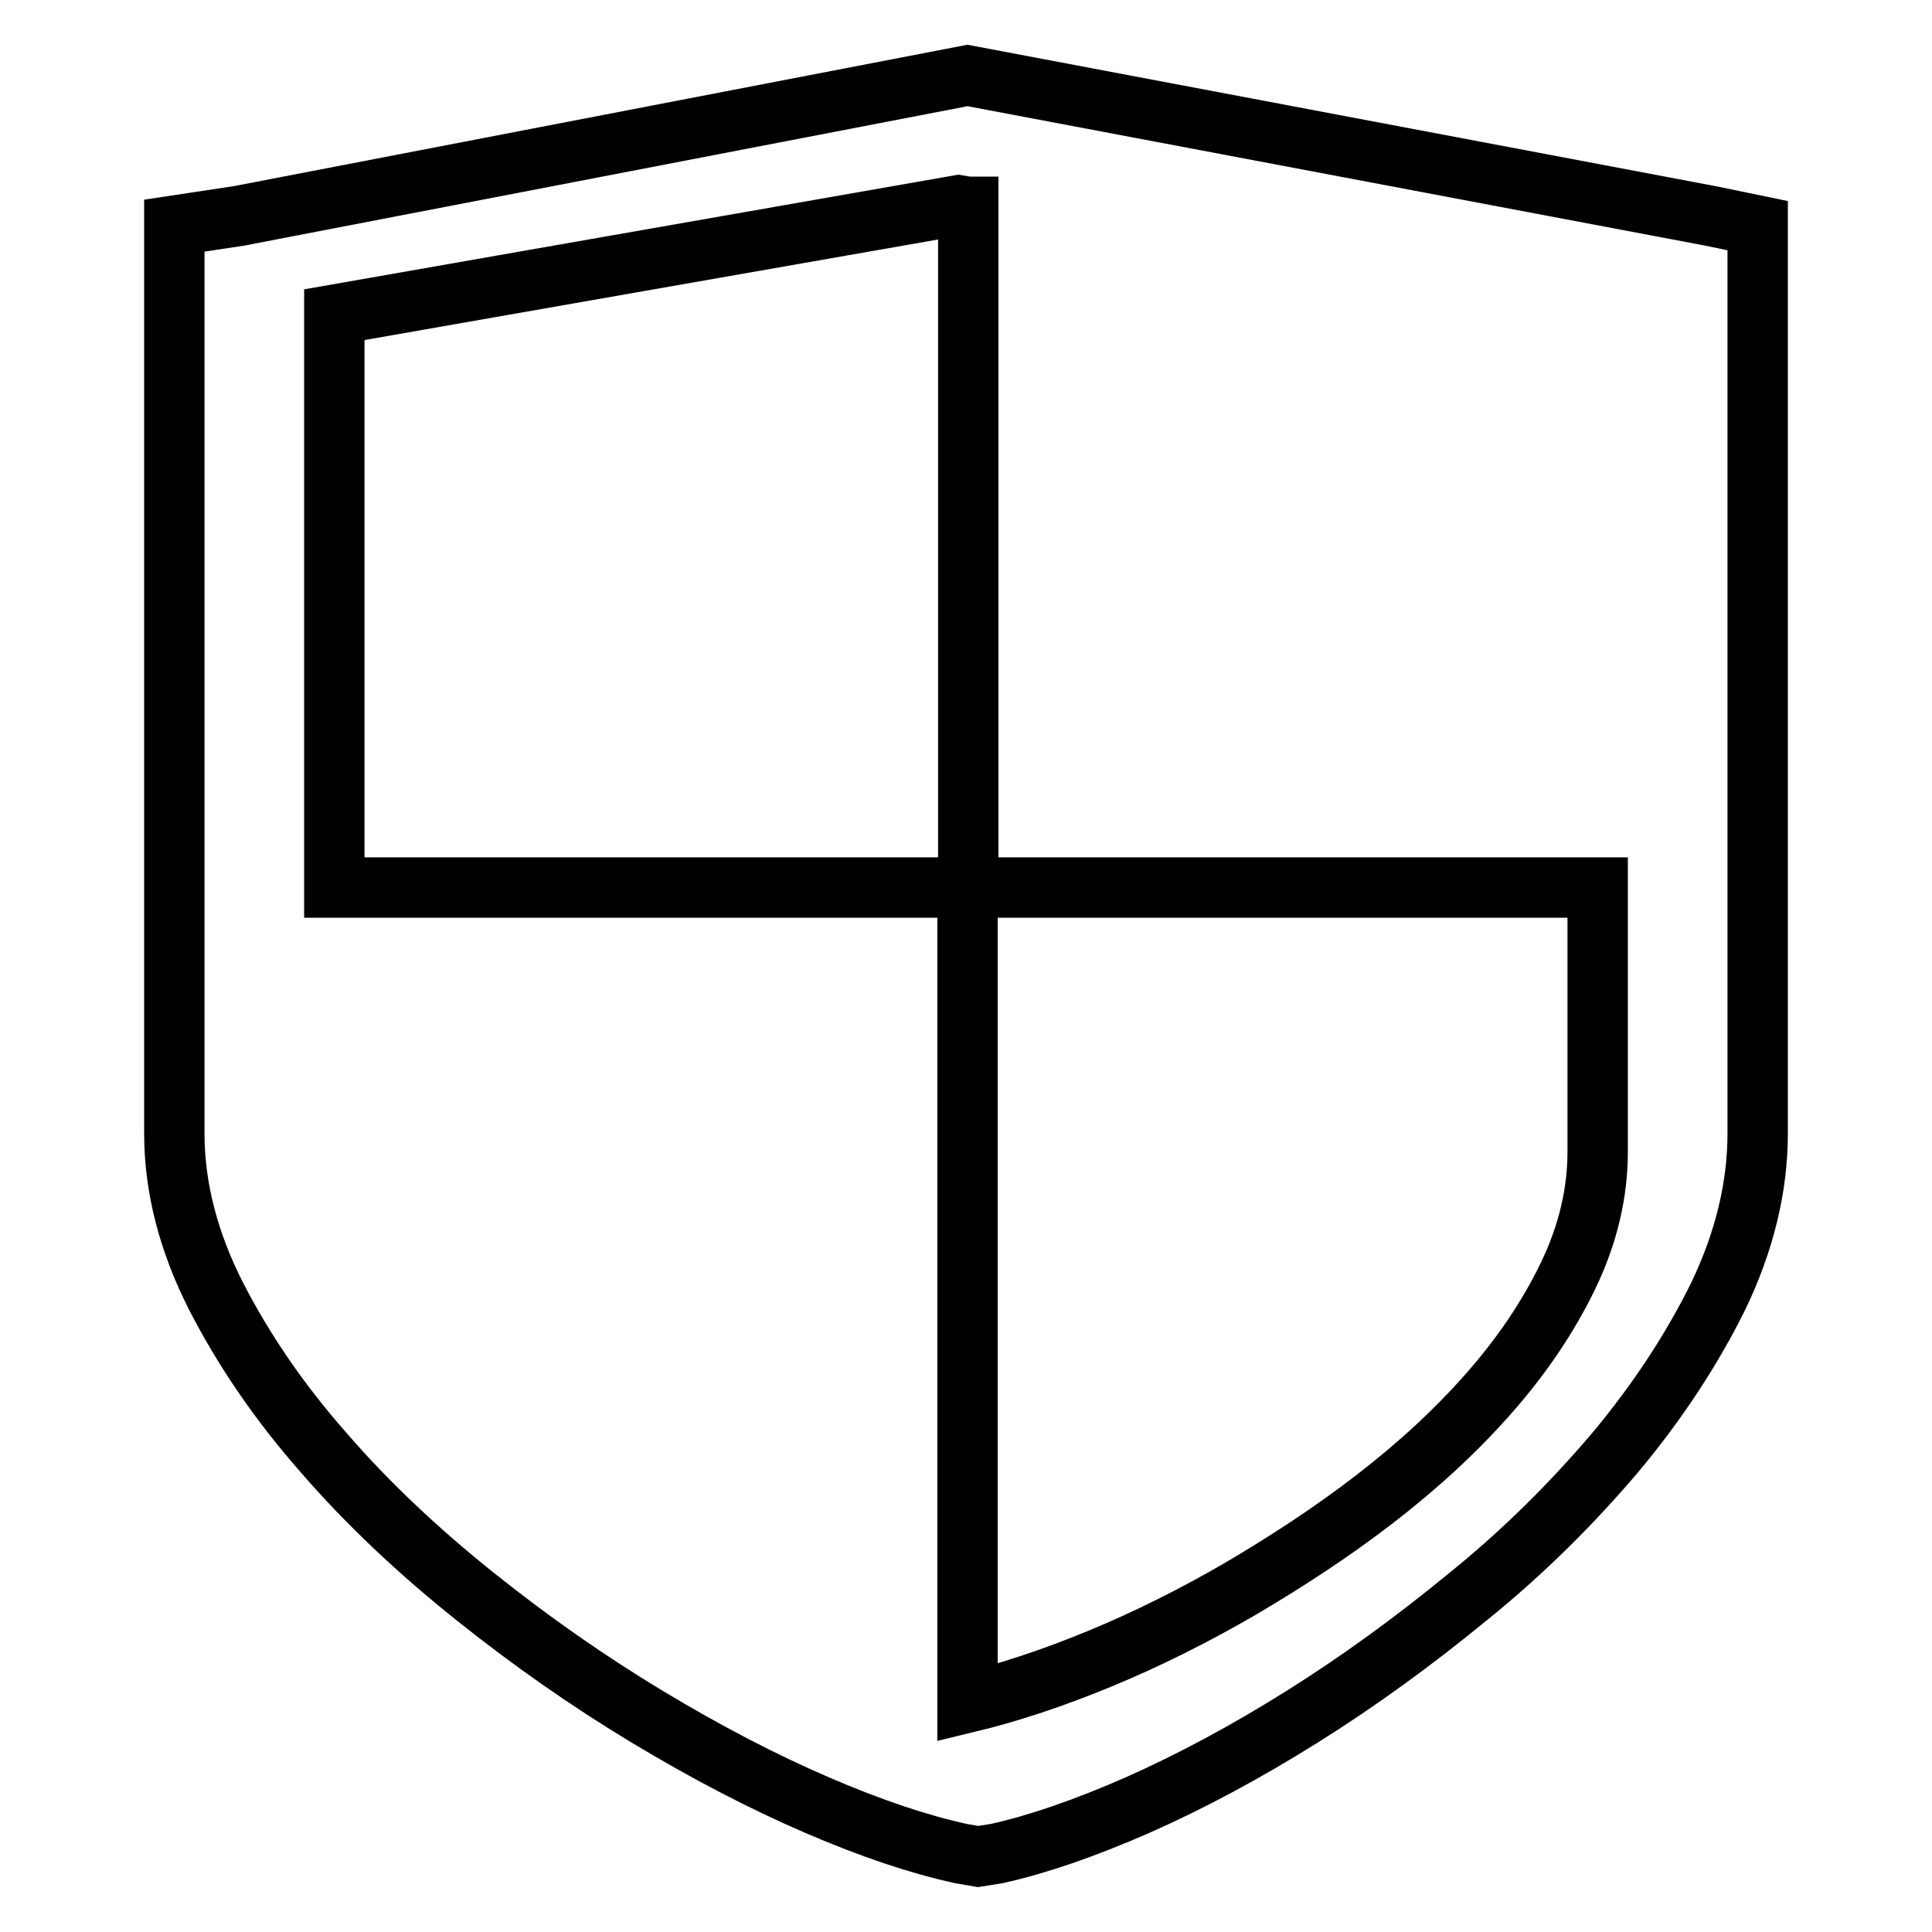 <?xml version="1.0" encoding="utf-8"?>
<!-- Svg Vector Icons : http://www.onlinewebfonts.com/icon -->
<!DOCTYPE svg PUBLIC "-//W3C//DTD SVG 1.1//EN" "http://www.w3.org/Graphics/SVG/1.1/DTD/svg11.dtd">
<svg version="1.1" xmlns="http://www.w3.org/2000/svg" xmlns:xlink="http://www.w3.org/1999/xlink" x="0px" y="0px" viewBox="0 0 256 256" enable-background="new 0 0 256 256" xml:space="preserve">
<g> <path stroke-width="8" fill-opacity="0" stroke="#000000"  d="M232.9,29.9v120.3c0,7.2-1.8,14.4-5.2,21.5c-3.5,7.1-8.1,14.1-13.7,20.8c-5.7,6.7-12.1,13.1-19.4,19 c-7.3,6-14.6,11.3-22.1,16c-7.5,4.7-14.8,8.6-21.8,11.7c-7.1,3.1-13.2,5.2-18.6,6.4l-2.5,0.4l-2.3-0.4c-5.5-1.2-11.8-3.3-19-6.4 c-7.2-3.1-14.7-7-22.5-11.7c-7.8-4.7-15.4-10-22.9-16c-7.5-6-14.2-12.3-20-19c-5.9-6.7-10.6-13.6-14.3-20.8 c-3.6-7.1-5.5-14.3-5.5-21.5V29.9l8.6-1.3L128.2,10l98.4,18.6L232.9,29.9L232.9,29.9L232.9,29.9z M128.2,27.4l-1.2-0.2L44.3,41.7 v75.9h84V27.4L128.2,27.4L128.2,27.4z M211.7,117.6h-83.5v108c5.4-1.3,11.2-3.2,17.5-5.8c6.3-2.6,12.5-5.7,18.7-9.3 c6.1-3.6,12.1-7.5,17.8-11.9c5.7-4.4,10.7-9,15.1-14c4.4-5,7.9-10.2,10.5-15.6c2.6-5.4,3.9-10.9,3.9-16.4V117.6L211.7,117.6 L211.7,117.6z"/></g>
</svg>